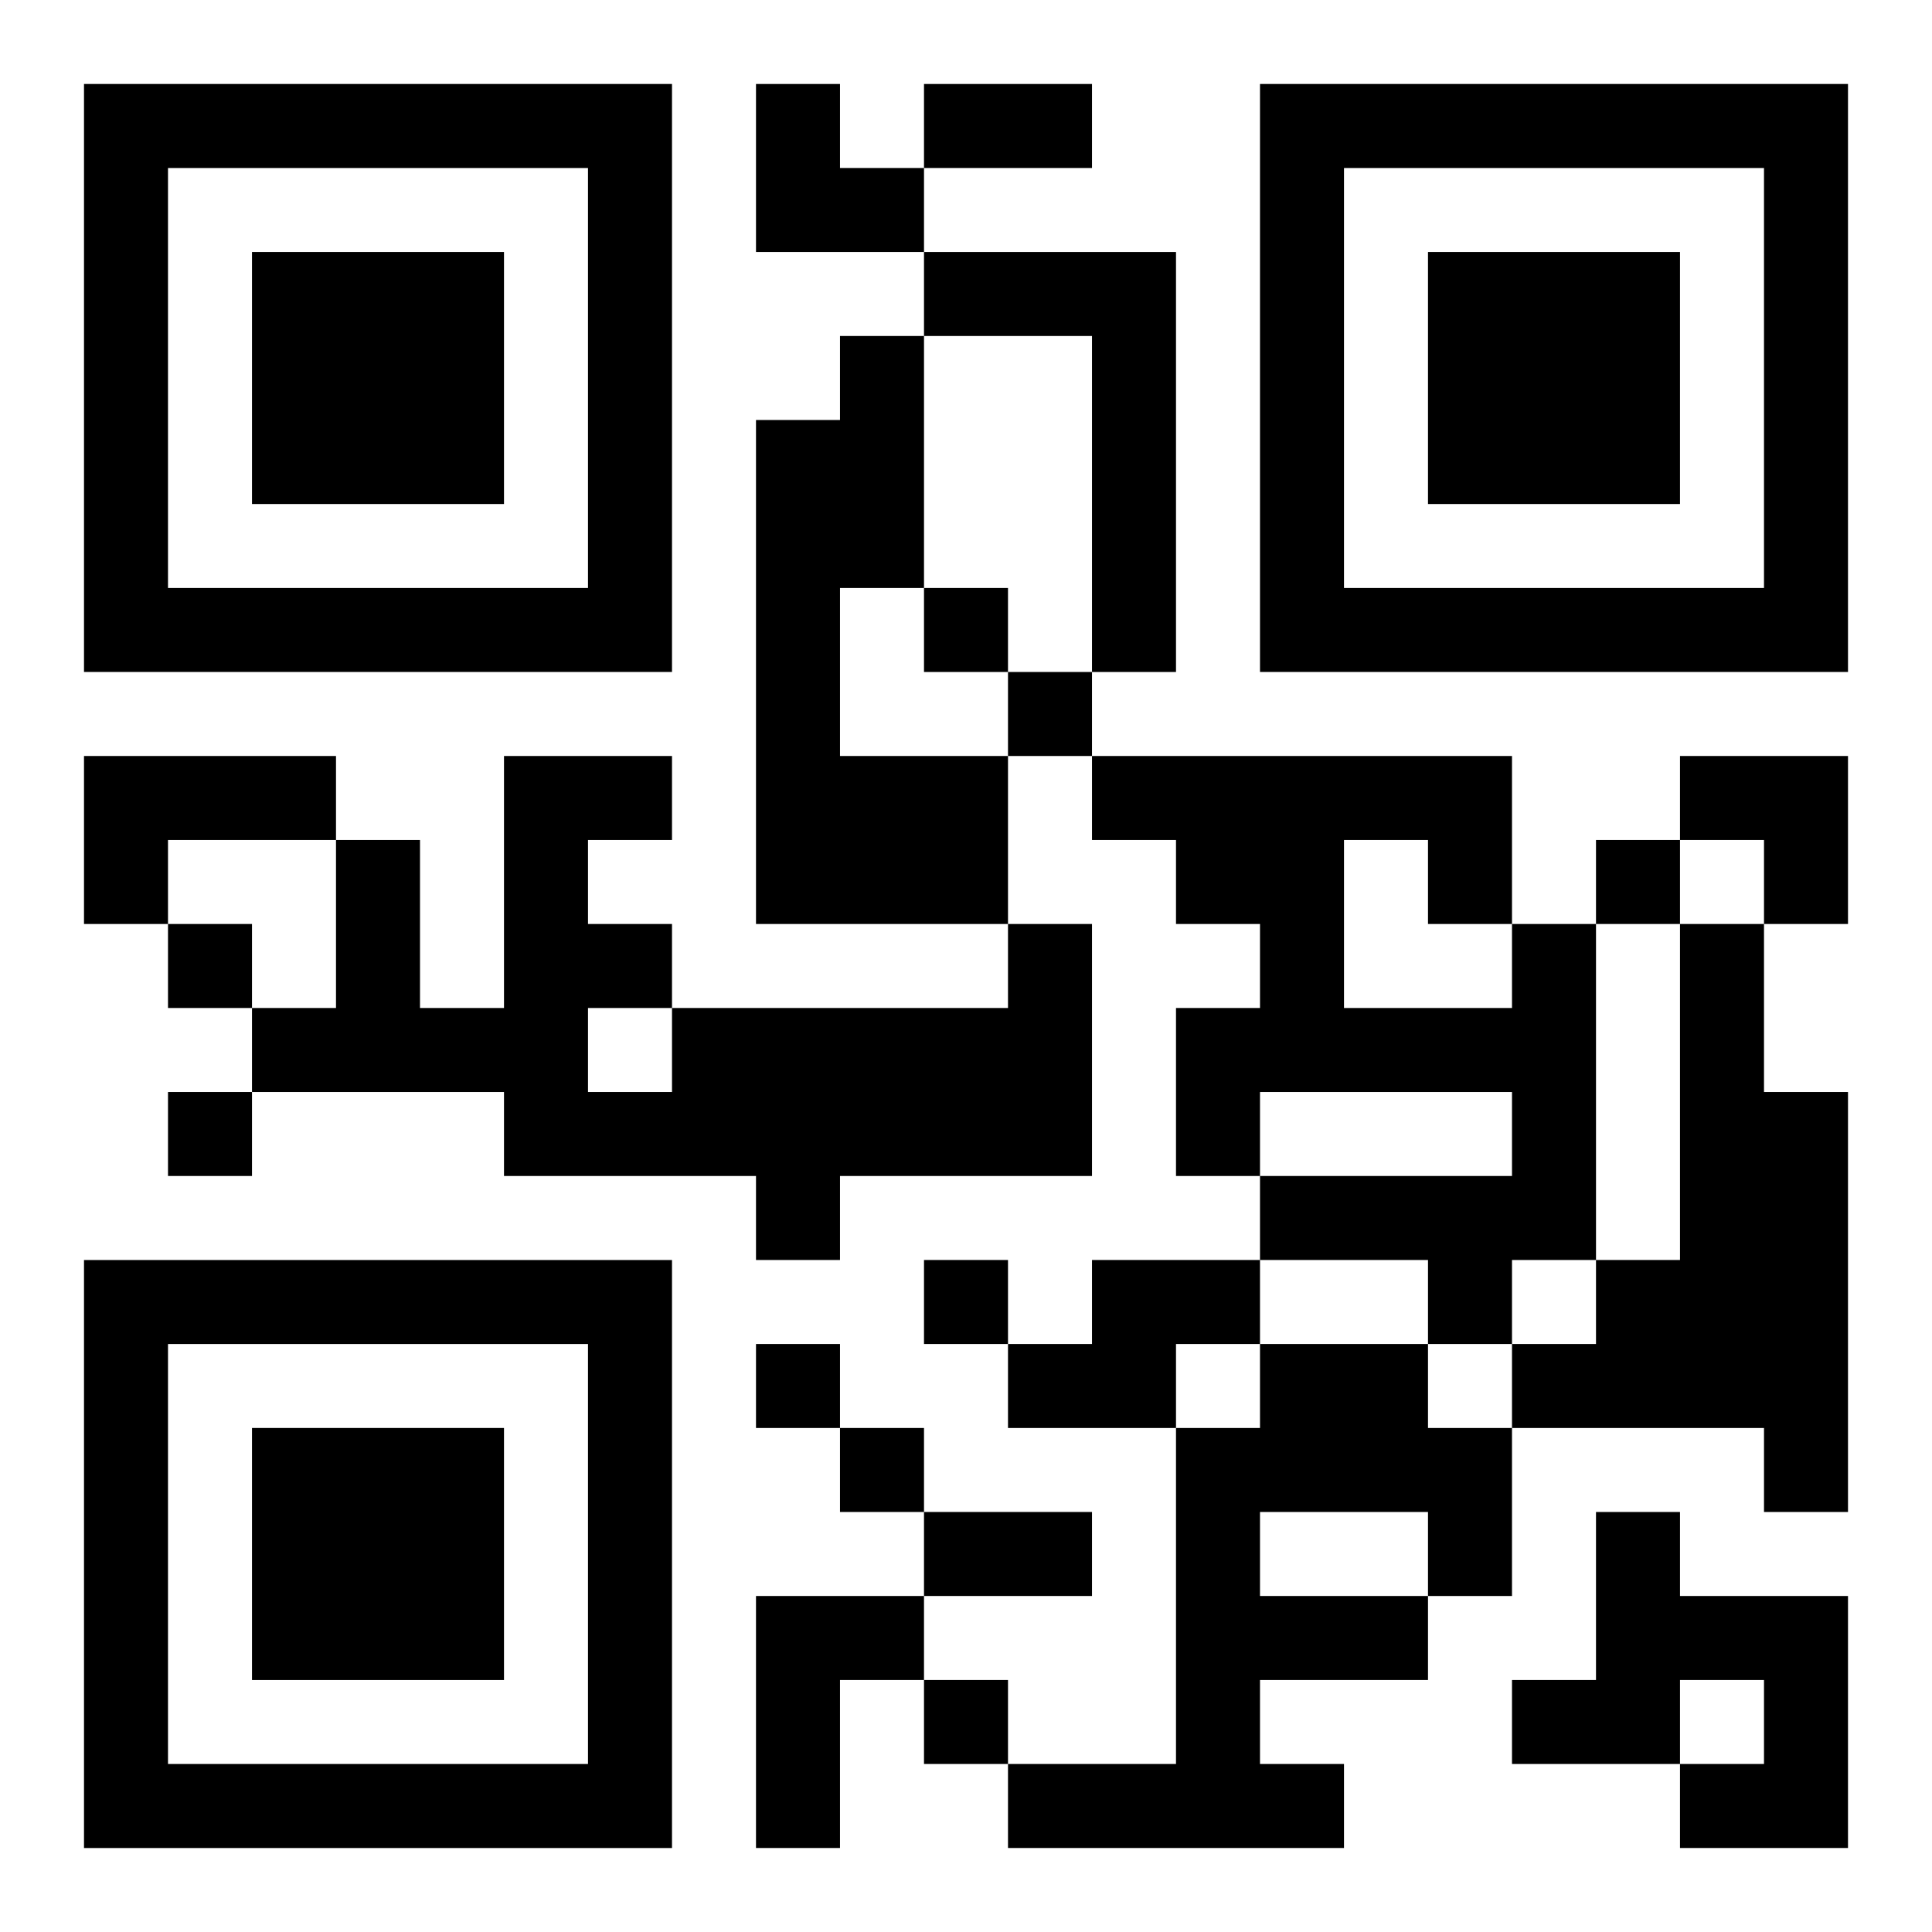 <?xml version="1.0" encoding="UTF-8"?>
<svg width="250" height="250" baseProfile="full" version="1.1" viewBox="-1 -1 23 23" xmlns="http://www.w3.org/2000/svg" xmlns:xlink="http://www.w3.org/1999/xlink"><symbol id="a"><path d="m0 7v7h7v-7h-7zm1 1h5v5h-5v-5zm1 1v3h3v-3h-3z"/></symbol><use y="-7" xlink:href="#a"/><use y="7" xlink:href="#a"/><use x="14" y="-7" xlink:href="#a"/><path d="m10 2h3v5h-1v-4h-2v-1m-1 1h1v3h-1v2h2v2h-3v-6h1v-1m-9 5h3v1h-2v1h-1v-2m11 2h1v3h-3v1h-1v-1h-3v-1h-3v-1h1v-2h1v2h1v-3h2v1h-1v1h1v1h4v-1m-5 1v1h1v-1h-1m11-1h1v4h-1v1h-1v-1h-2v-1h3v-1h-3v1h-1v-2h1v-1h-1v-1h-1v-1h5v2m-2-1v2h2v-1h-1v-1h-1m4 1h1v2h1v5h-1v-1h-3v-1h1v-1h1v-4m-7 4h2v1h-1v1h-2v-1h1v-1m2 1h2v1h1v2h-1v1h-2v1h1v1h-4v-1h2v-4h1v-1m0 2v1h2v-1h-2m4 0h1v1h2v3h-2v-1h1v-1h-1v1h-2v-1h1v-2m-10 1h2v1h-1v2h-1v-3m2-12v1h1v-1h-1m1 1v1h1v-1h-1m7 2v1h1v-1h-1m-17 1v1h1v-1h-1m0 2v1h1v-1h-1m9 2v1h1v-1h-1m-2 1v1h1v-1h-1m1 1v1h1v-1h-1m1 3v1h1v-1h-1m0-19h2v1h-2v-1m0 17h2v1h-2v-1m-2-17h1v1h1v1h-2zm11 8h2v2h-1v-1h-1z"/></svg>
